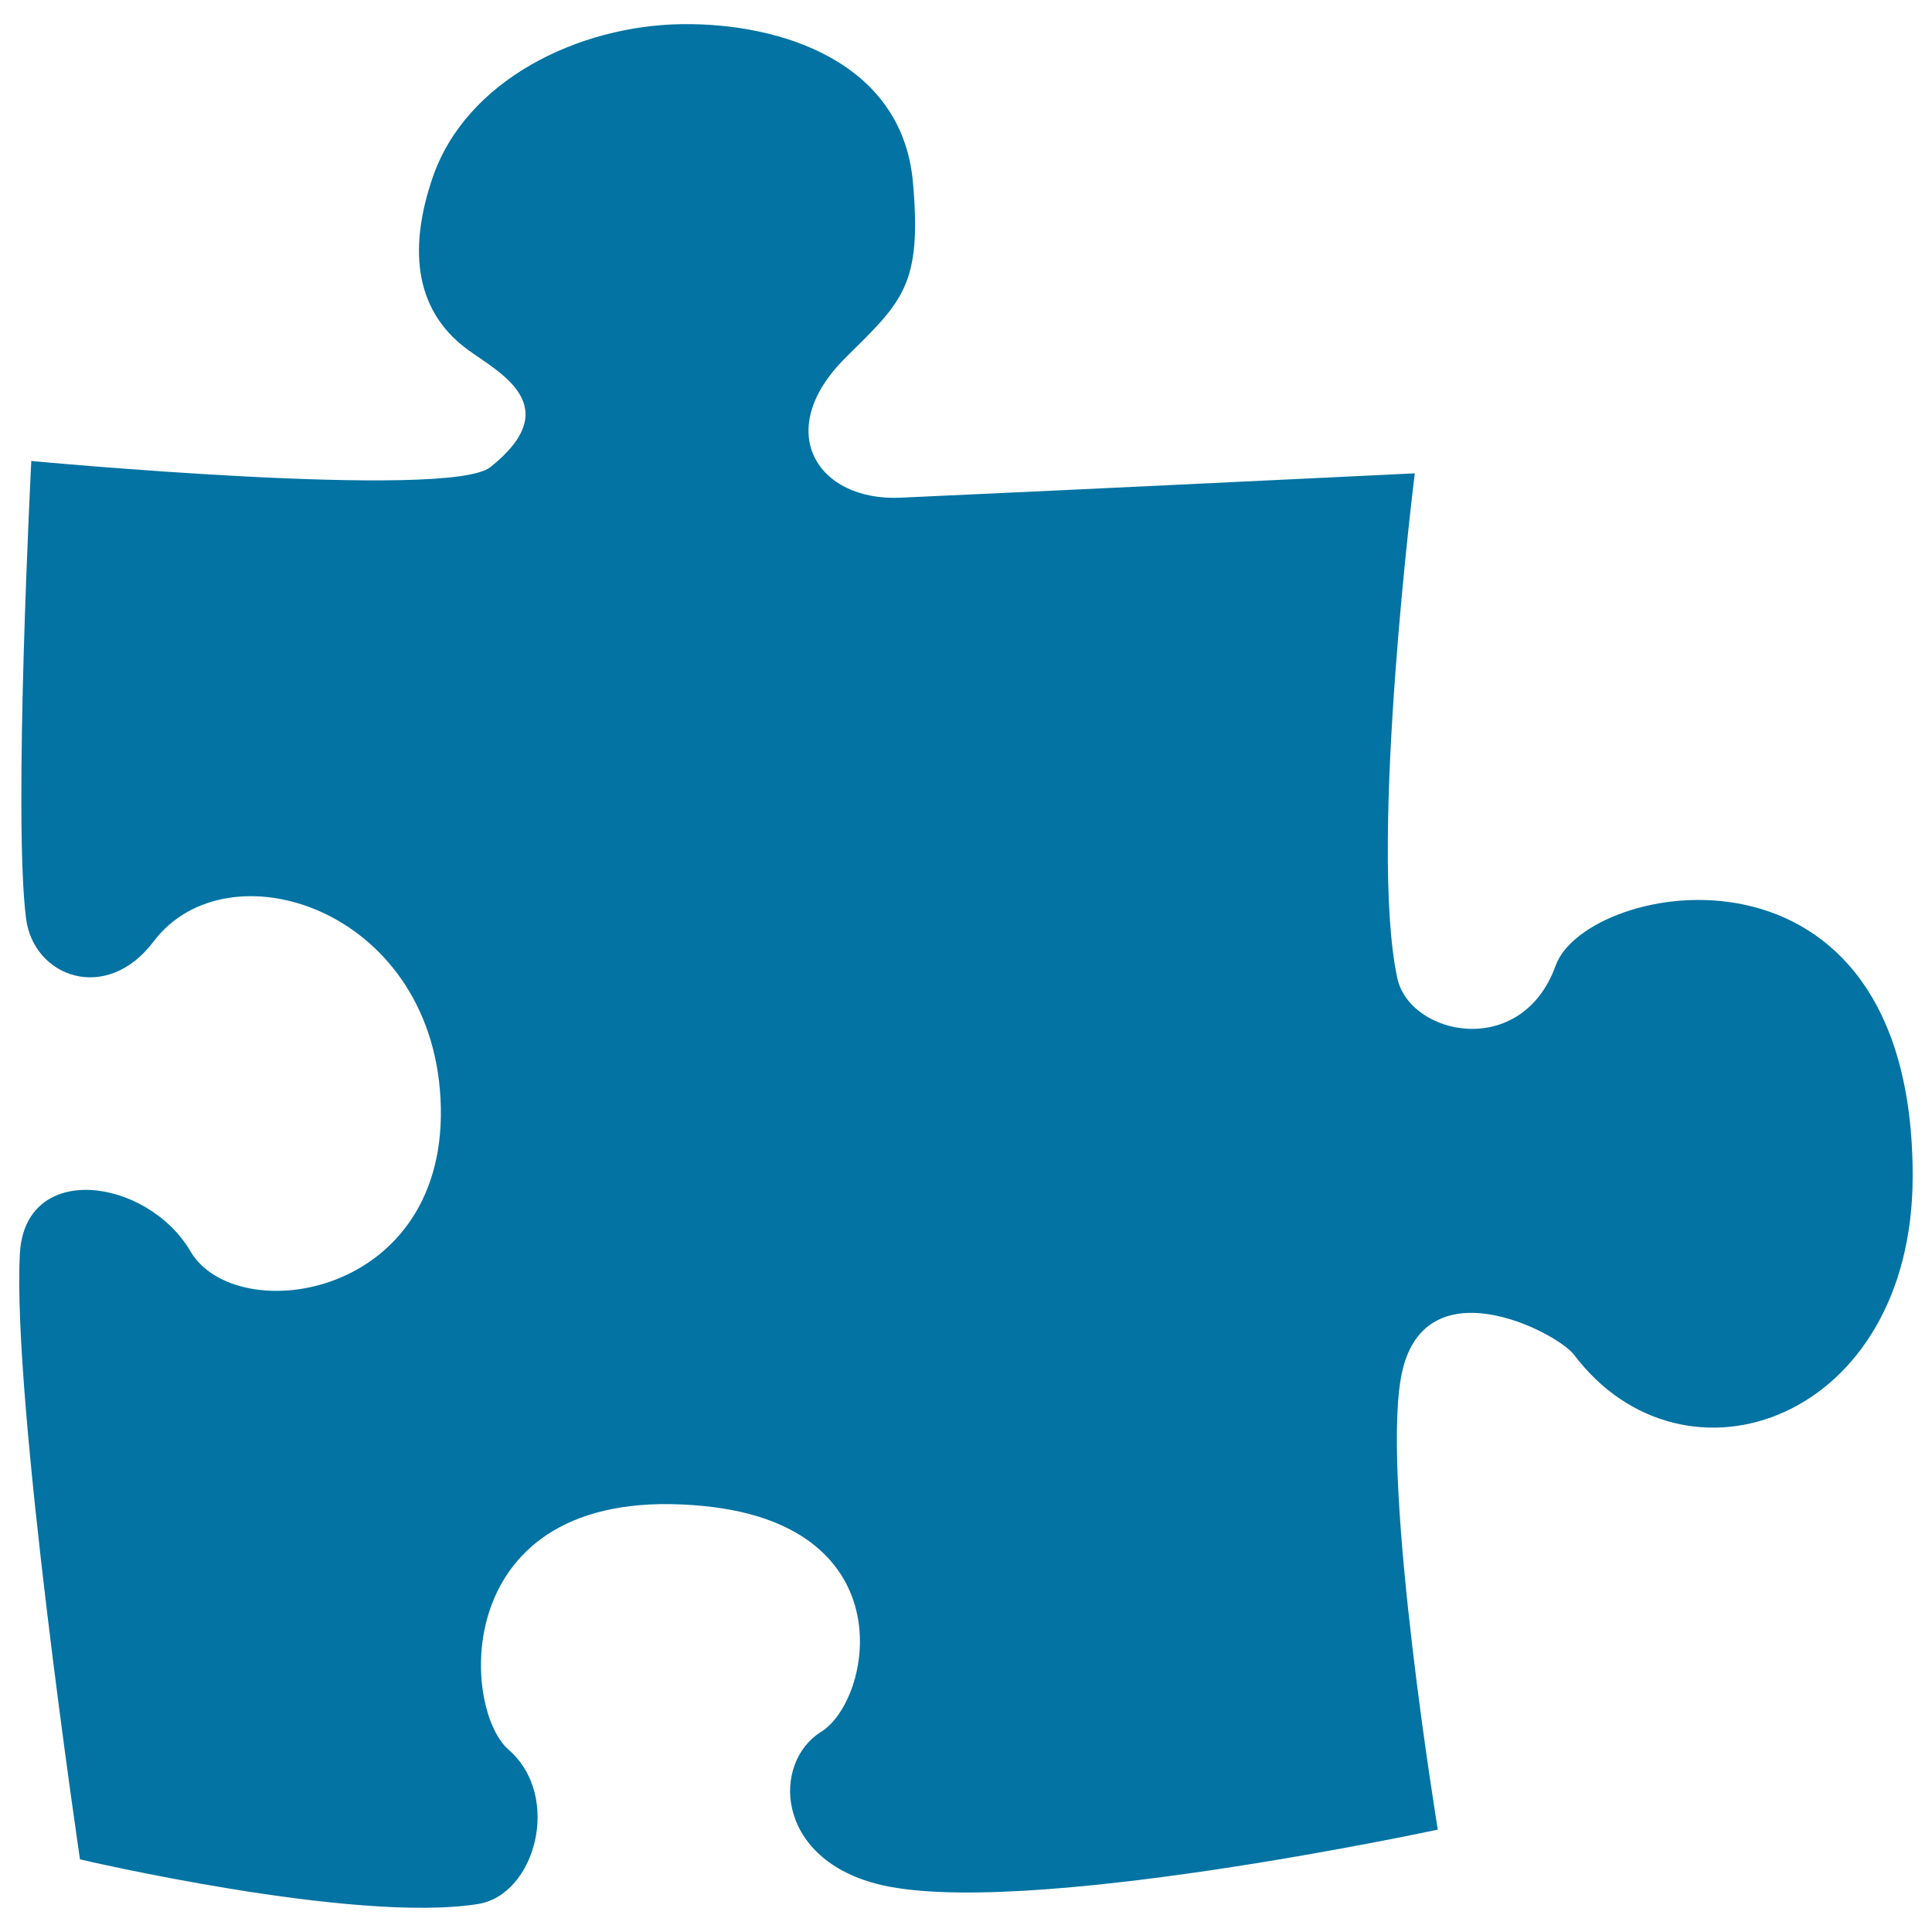 <svg xmlns="http://www.w3.org/2000/svg" viewBox="0 0 1000 1000" style="fill:#0273a2">
<title>Modular SVG icon</title>
<path d="M732.3,245c0,0-196.4,9.5-266.2,12.6c-43.1,2-66.5-34.6-28.5-72.4c29.2-29,39.8-37.1,34.9-91.2c-5.7-61.9-68.1-82.1-119.3-81.5c-53.5,0.6-112.2,28.8-129.4,79.8c-11.4,33.5-11,67.2,18.3,88.7c16,11.7,51.5,29.1,11.7,60.8c-21.5,17.1-237.6-3.2-237.6-3.2s-9.5,184.4-2.7,236.9c3.9,30.2,41.5,44.3,66.1,11.7c38-50.3,143.1-17.5,148.4,81.3c5.6,103.6-105.7,119.6-129.4,79.2c-22.2-37.8-85.5-47.2-88.3,1c-4.2,75,31.1,313.7,31.1,313.7s142.1,33.4,206.1,23.1c29.7-4.8,43.4-55.8,15.8-79.8c-25.4-22-30.7-139.7,101.7-126.1C468.6,790.2,451.3,880,425,896.4c-25.3,15.7-24.1,64.7,28.5,78.6c72.1,19.1,290.7-28,290.7-28S715.3,770.9,725,713.8c10.3-61.1,80.9-24.2,89.7-12.6c57,75.5,175.3,34.2,175.3-92.5c0-184.6-168.9-153.2-184.8-108.9c-17.6,48.8-75.7,36.3-82,6.3C708.3,436.1,732.3,245,732.3,245z"/>
</svg>